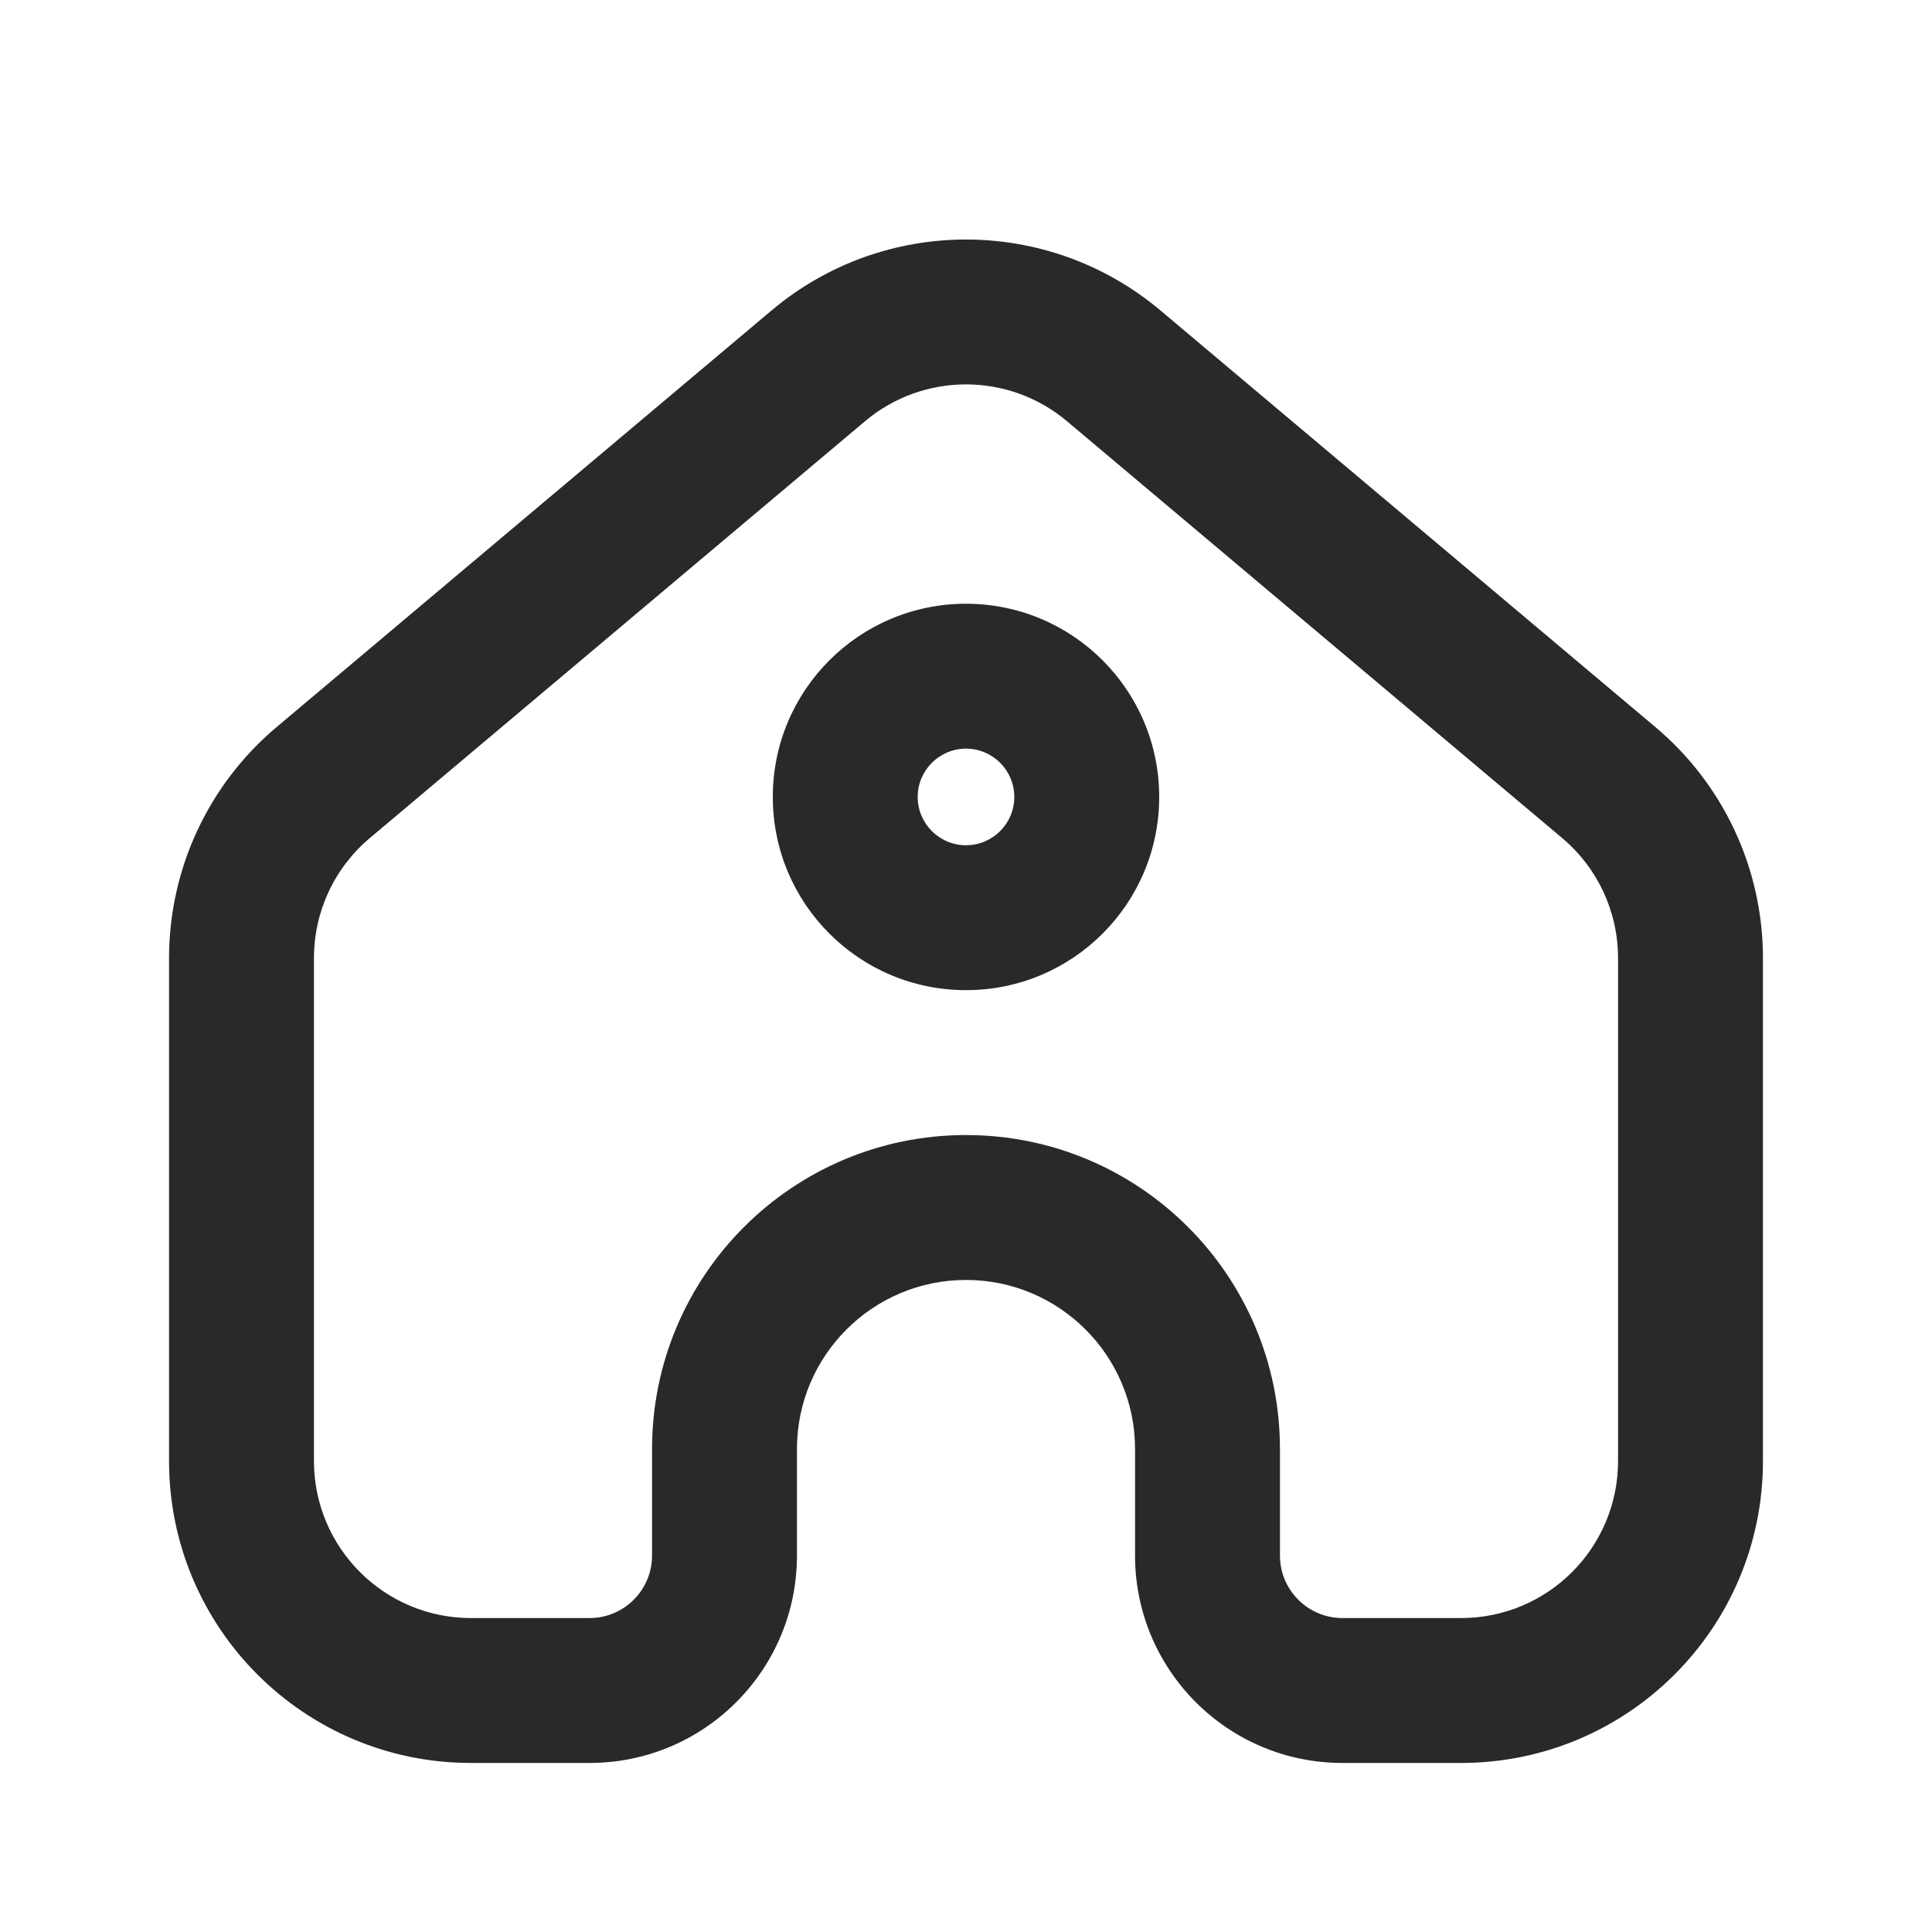 <svg width="20" height="20" viewBox="0 0 20 20" fill="none" xmlns="http://www.w3.org/2000/svg">
<path fill-rule="evenodd" clip-rule="evenodd" d="M11.046 4.361C10.442 3.852 9.558 3.852 8.954 4.361L3.829 8.675C3.462 8.983 3.25 9.438 3.25 9.918V15.125C3.25 16.022 3.978 16.75 4.875 16.75H6.103C6.46 16.75 6.75 16.46 6.75 16.103V15C6.75 13.205 8.205 11.75 10 11.75C11.795 11.75 13.25 13.205 13.25 15V16.103C13.25 16.46 13.54 16.75 13.897 16.75H15.125C16.023 16.75 16.75 16.022 16.75 15.125V9.918C16.75 9.438 16.538 8.983 16.171 8.675L11.046 4.361ZM7.988 3.213C9.151 2.235 10.849 2.235 12.012 3.213L17.137 7.527C17.843 8.121 18.25 8.996 18.25 9.918V15.125C18.25 16.851 16.851 18.25 15.125 18.25H13.897C12.711 18.25 11.75 17.289 11.75 16.103V15C11.75 14.034 10.966 13.25 10 13.25C9.034 13.25 8.25 14.034 8.25 15V16.103C8.25 17.289 7.289 18.25 6.103 18.25H4.875C3.149 18.25 1.75 16.851 1.75 15.125V9.918C1.75 8.996 2.157 8.121 2.863 7.527L7.988 3.213ZM8 8.25C8 7.145 8.895 6.25 10 6.25C11.105 6.25 12 7.145 12 8.25C12 9.355 11.105 10.25 10 10.25C8.895 10.25 8 9.355 8 8.25ZM10 7.75C9.724 7.75 9.5 7.974 9.5 8.25C9.5 8.526 9.724 8.75 10 8.75C10.276 8.75 10.5 8.526 10.5 8.25C10.5 7.974 10.276 7.75 10 7.75Z" fill="#292929"/>
</svg>
